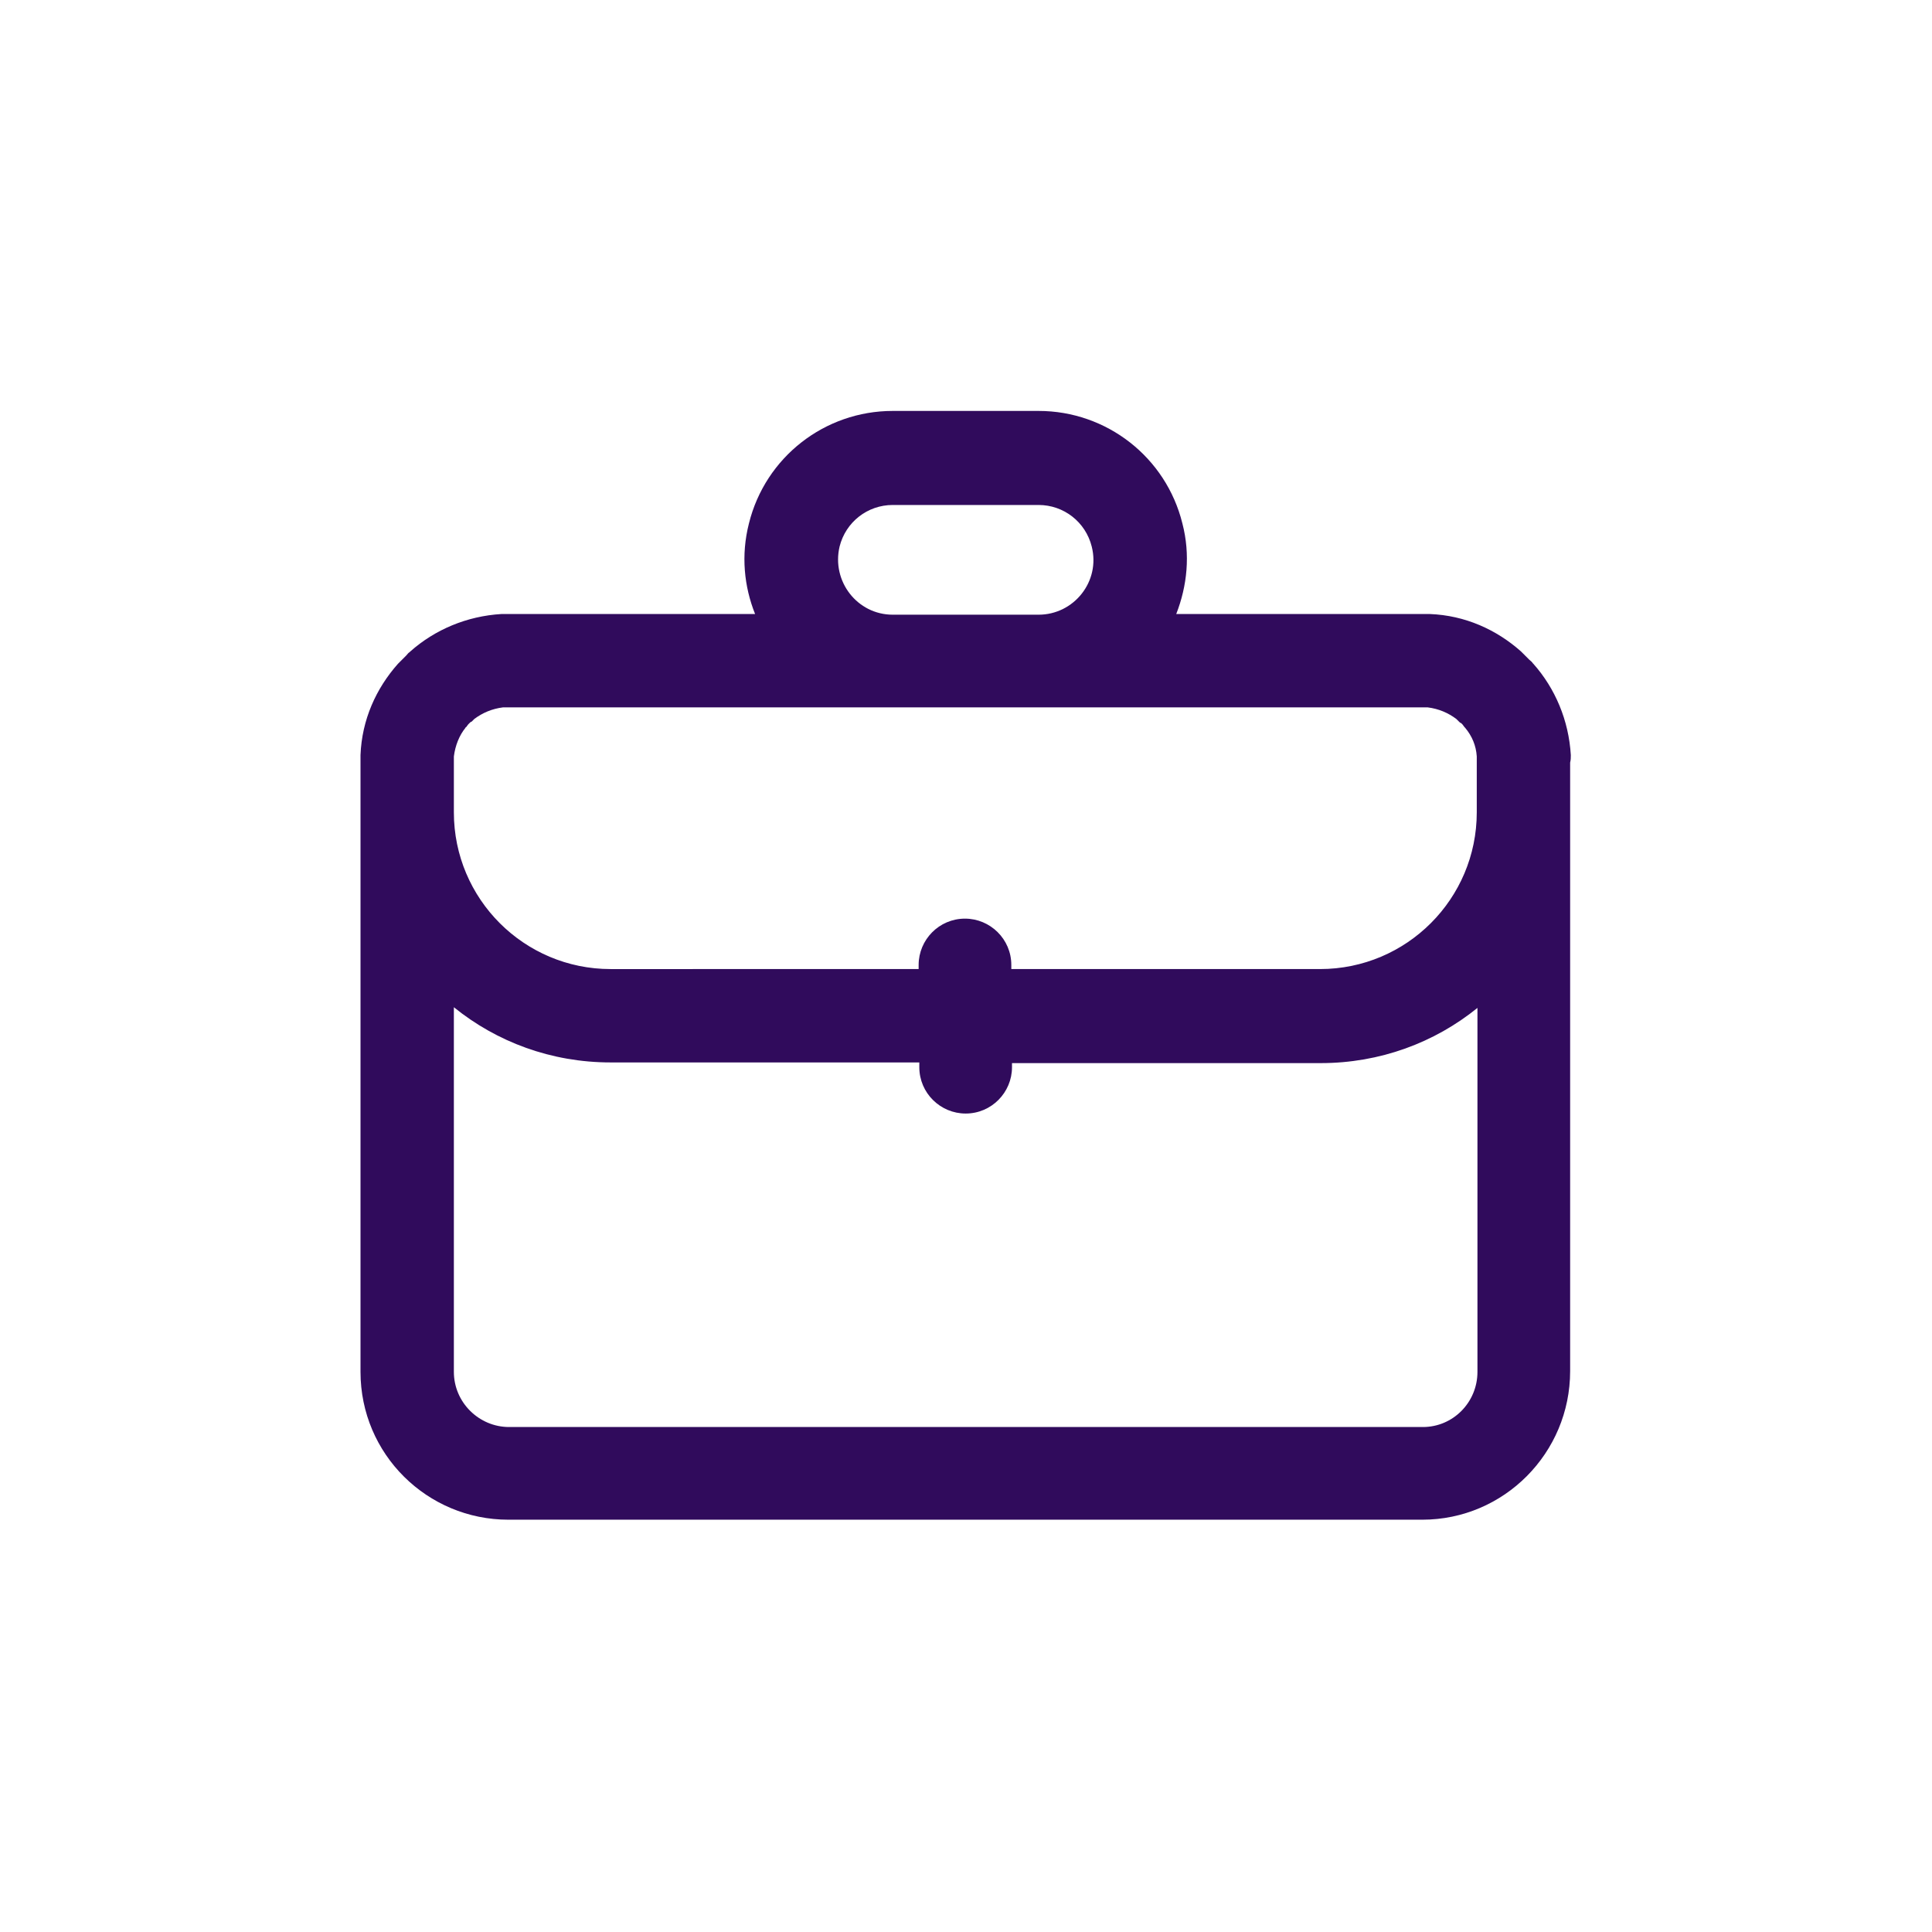 <?xml version="1.0" encoding="utf-8"?>
<!-- Generator: Adobe Illustrator 25.2.3, SVG Export Plug-In . SVG Version: 6.00 Build 0)  -->
<svg version="1.1" id="Layer_1" xmlns="http://www.w3.org/2000/svg" xmlns:xlink="http://www.w3.org/1999/xlink" x="0px" y="0px"
	 viewBox="0 0 283.5 283.5" style="enable-background:new 0 0 283.5 283.5;" xml:space="preserve">
<style type="text/css">
	.st0{fill:#300B5C;}
	.st1{fill-rule:evenodd;clip-rule:evenodd;fill:#300B5C;}
</style>
<path class="st1" d="M230.5,110.8c-0.3-5.1-2.3-9.8-5.5-13.4c0,0-0.1-0.1-0.1-0.1c-0.1-0.2-0.3-0.3-0.5-0.5
	c-0.1-0.1-0.2-0.2-0.3-0.3c-0.1-0.1-0.2-0.2-0.3-0.3c-0.2-0.2-0.3-0.3-0.5-0.5c0,0-0.1-0.1-0.1-0.1c-3.6-3.2-8.2-5.3-13.4-5.5
	c-0.4,0-0.7,0-1.1,0h-36.1c1.6-4.1,2.1-8.7,0.9-13.3c-2.4-9.7-11.1-16.5-21.1-16.5h-21.4c-10,0-18.7,6.8-21.1,16.5
	c-1.2,4.7-0.7,9.3,0.9,13.3H74.7c-0.4,0-0.7,0-1.1,0c-5.1,0.3-9.8,2.3-13.4,5.5c0,0-0.1,0.1-0.1,0.1c-0.2,0.1-0.3,0.3-0.5,0.5
	c-0.1,0.1-0.2,0.2-0.3,0.3c-0.1,0.1-0.2,0.2-0.3,0.3c-0.2,0.2-0.3,0.3-0.5,0.5c0,0-0.1,0.1-0.1,0.1c-3.2,3.6-5.3,8.2-5.5,13.4
	c0,0.4,0,0.7,0,1.1v7.4v82c0,12.1,9.8,21.7,21.7,21.7h134.1c12,0,21.7-9.8,21.7-21.8v-81.9v-7.4
	C230.5,111.5,230.5,111.2,230.5,110.8z M123.2,80.2c0.9-3.6,4.1-6.1,7.8-6.1h21.4c3.7,0,6.9,2.5,7.8,6.1c1.3,5.1-2.6,10-7.8,10
	h-21.4C125.8,90.2,122,85.3,123.2,80.2z M131.1,103.8C131.1,103.8,131.1,103.8,131.1,103.8l21.4,0c0,0,0,0,0,0h56.2
	c0.3,0,0.6,0,0.8,0c1.6,0.2,3,0.8,4.2,1.7c0,0,0.1,0.1,0.1,0.1c0.1,0.1,0.2,0.2,0.3,0.3c0.1,0.1,0.2,0.2,0.3,0.2
	c0.1,0.1,0.1,0.1,0.2,0.2c0.1,0.1,0.2,0.3,0.3,0.4c0,0,0,0,0.1,0.1c1,1.2,1.6,2.6,1.7,4.2c0,0.3,0,0.5,0,0.8v7.4
	c0,12.7-10.3,23-23,23h-45.3v-0.6c0-3.8-3.1-6.8-6.8-6.8c-3.8,0-6.8,3.1-6.8,6.8v0.6H89.6c-12.7,0-23-10.3-23-23v-7.4
	c0-0.3,0-0.6,0-0.8c0.2-1.6,0.8-3.1,1.7-4.2c0,0,0-0.1,0.1-0.1c0.1-0.1,0.2-0.3,0.3-0.4c0.1-0.1,0.1-0.1,0.2-0.2
	c0.1-0.1,0.2-0.2,0.3-0.2c0.1-0.1,0.2-0.2,0.3-0.3c0,0,0.1-0.1,0.1-0.1c1.2-0.9,2.6-1.5,4.2-1.7c0.3,0,0.5,0,0.8,0H131.1z
	 M208.8,209.4H74.7c-4.4,0-8.1-3.6-8.1-8.1v-53.5c6.3,5.1,14.3,8.1,23,8.1h45.3v0.7c0,3.8,3.1,6.8,6.8,6.8c3.8,0,6.8-3.1,6.8-6.8
	V156h45.3c8.7,0,16.7-3,23-8.1v53.4C216.8,205.8,213.2,209.4,208.8,209.4z"/>
</svg>
